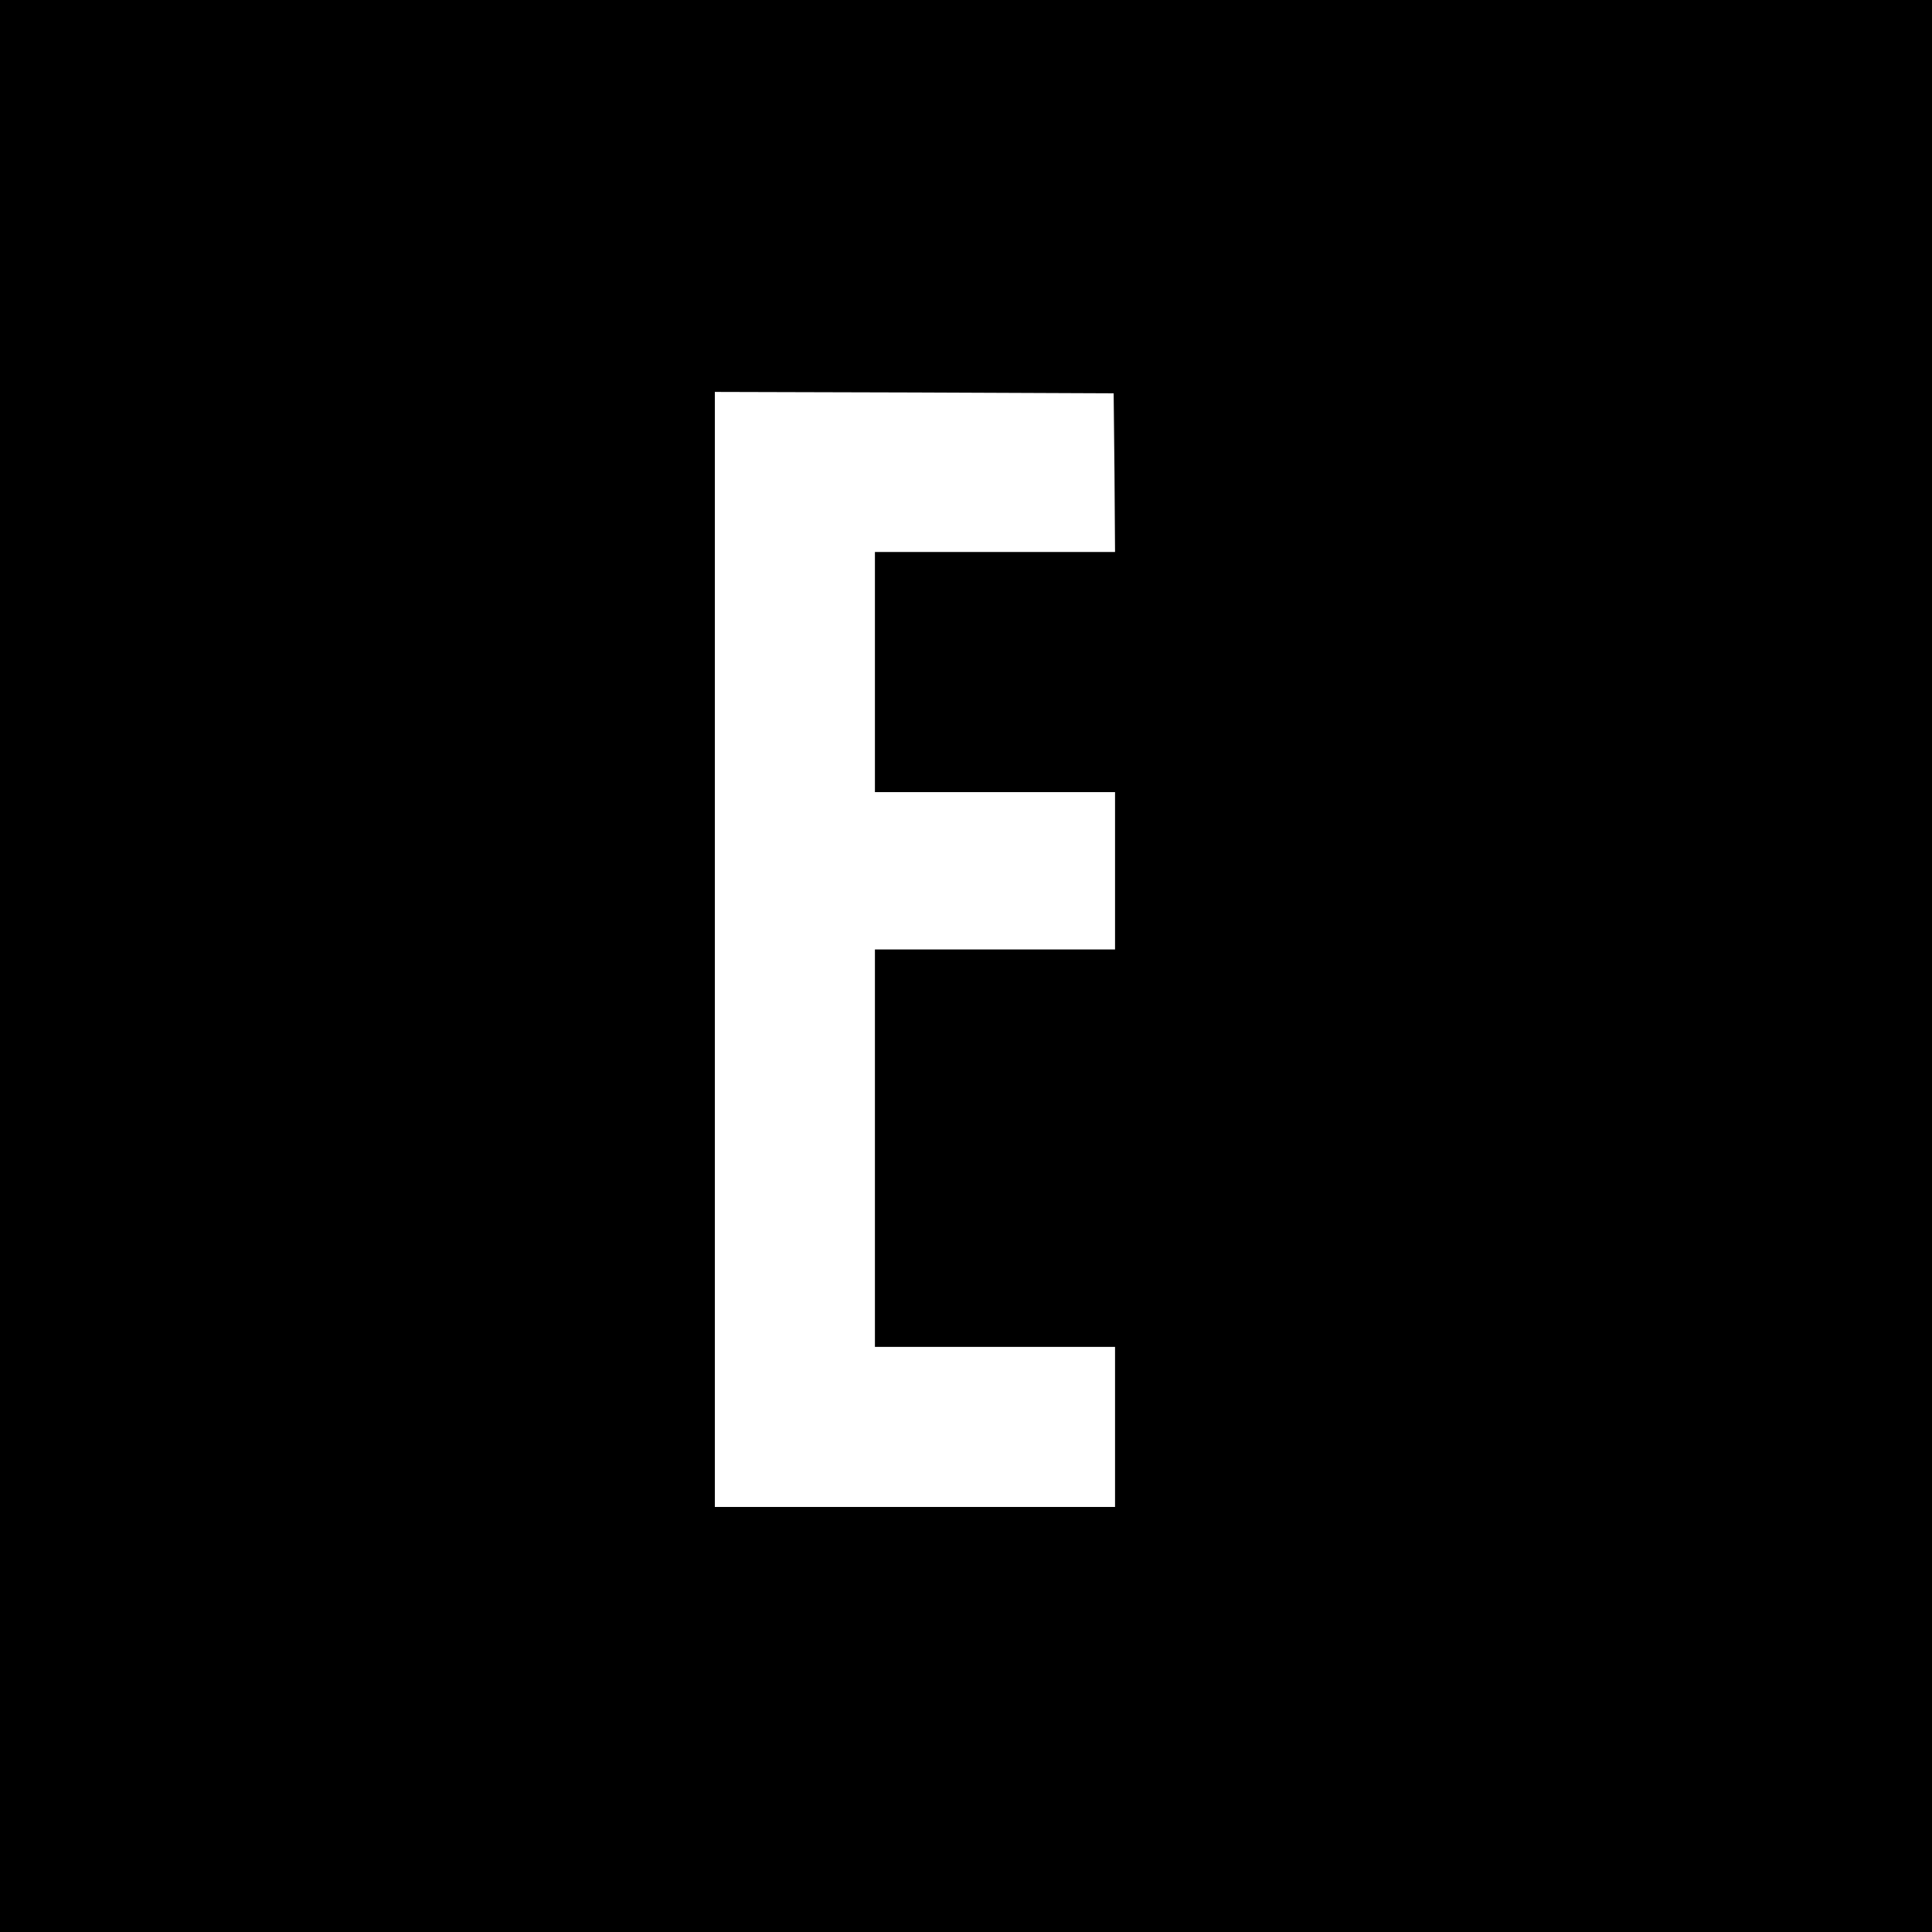 <svg version="1" xmlns="http://www.w3.org/2000/svg" width="933.333" height="933.333" viewBox="0 0 700 700"><path d="M0 350v350h700V0H0v350zm403.8-178.8l.2 28.8h-87v87h87v57h-87v144h87v58H259V142l72.3.2 72.2.3.3 28.7z"/></svg>